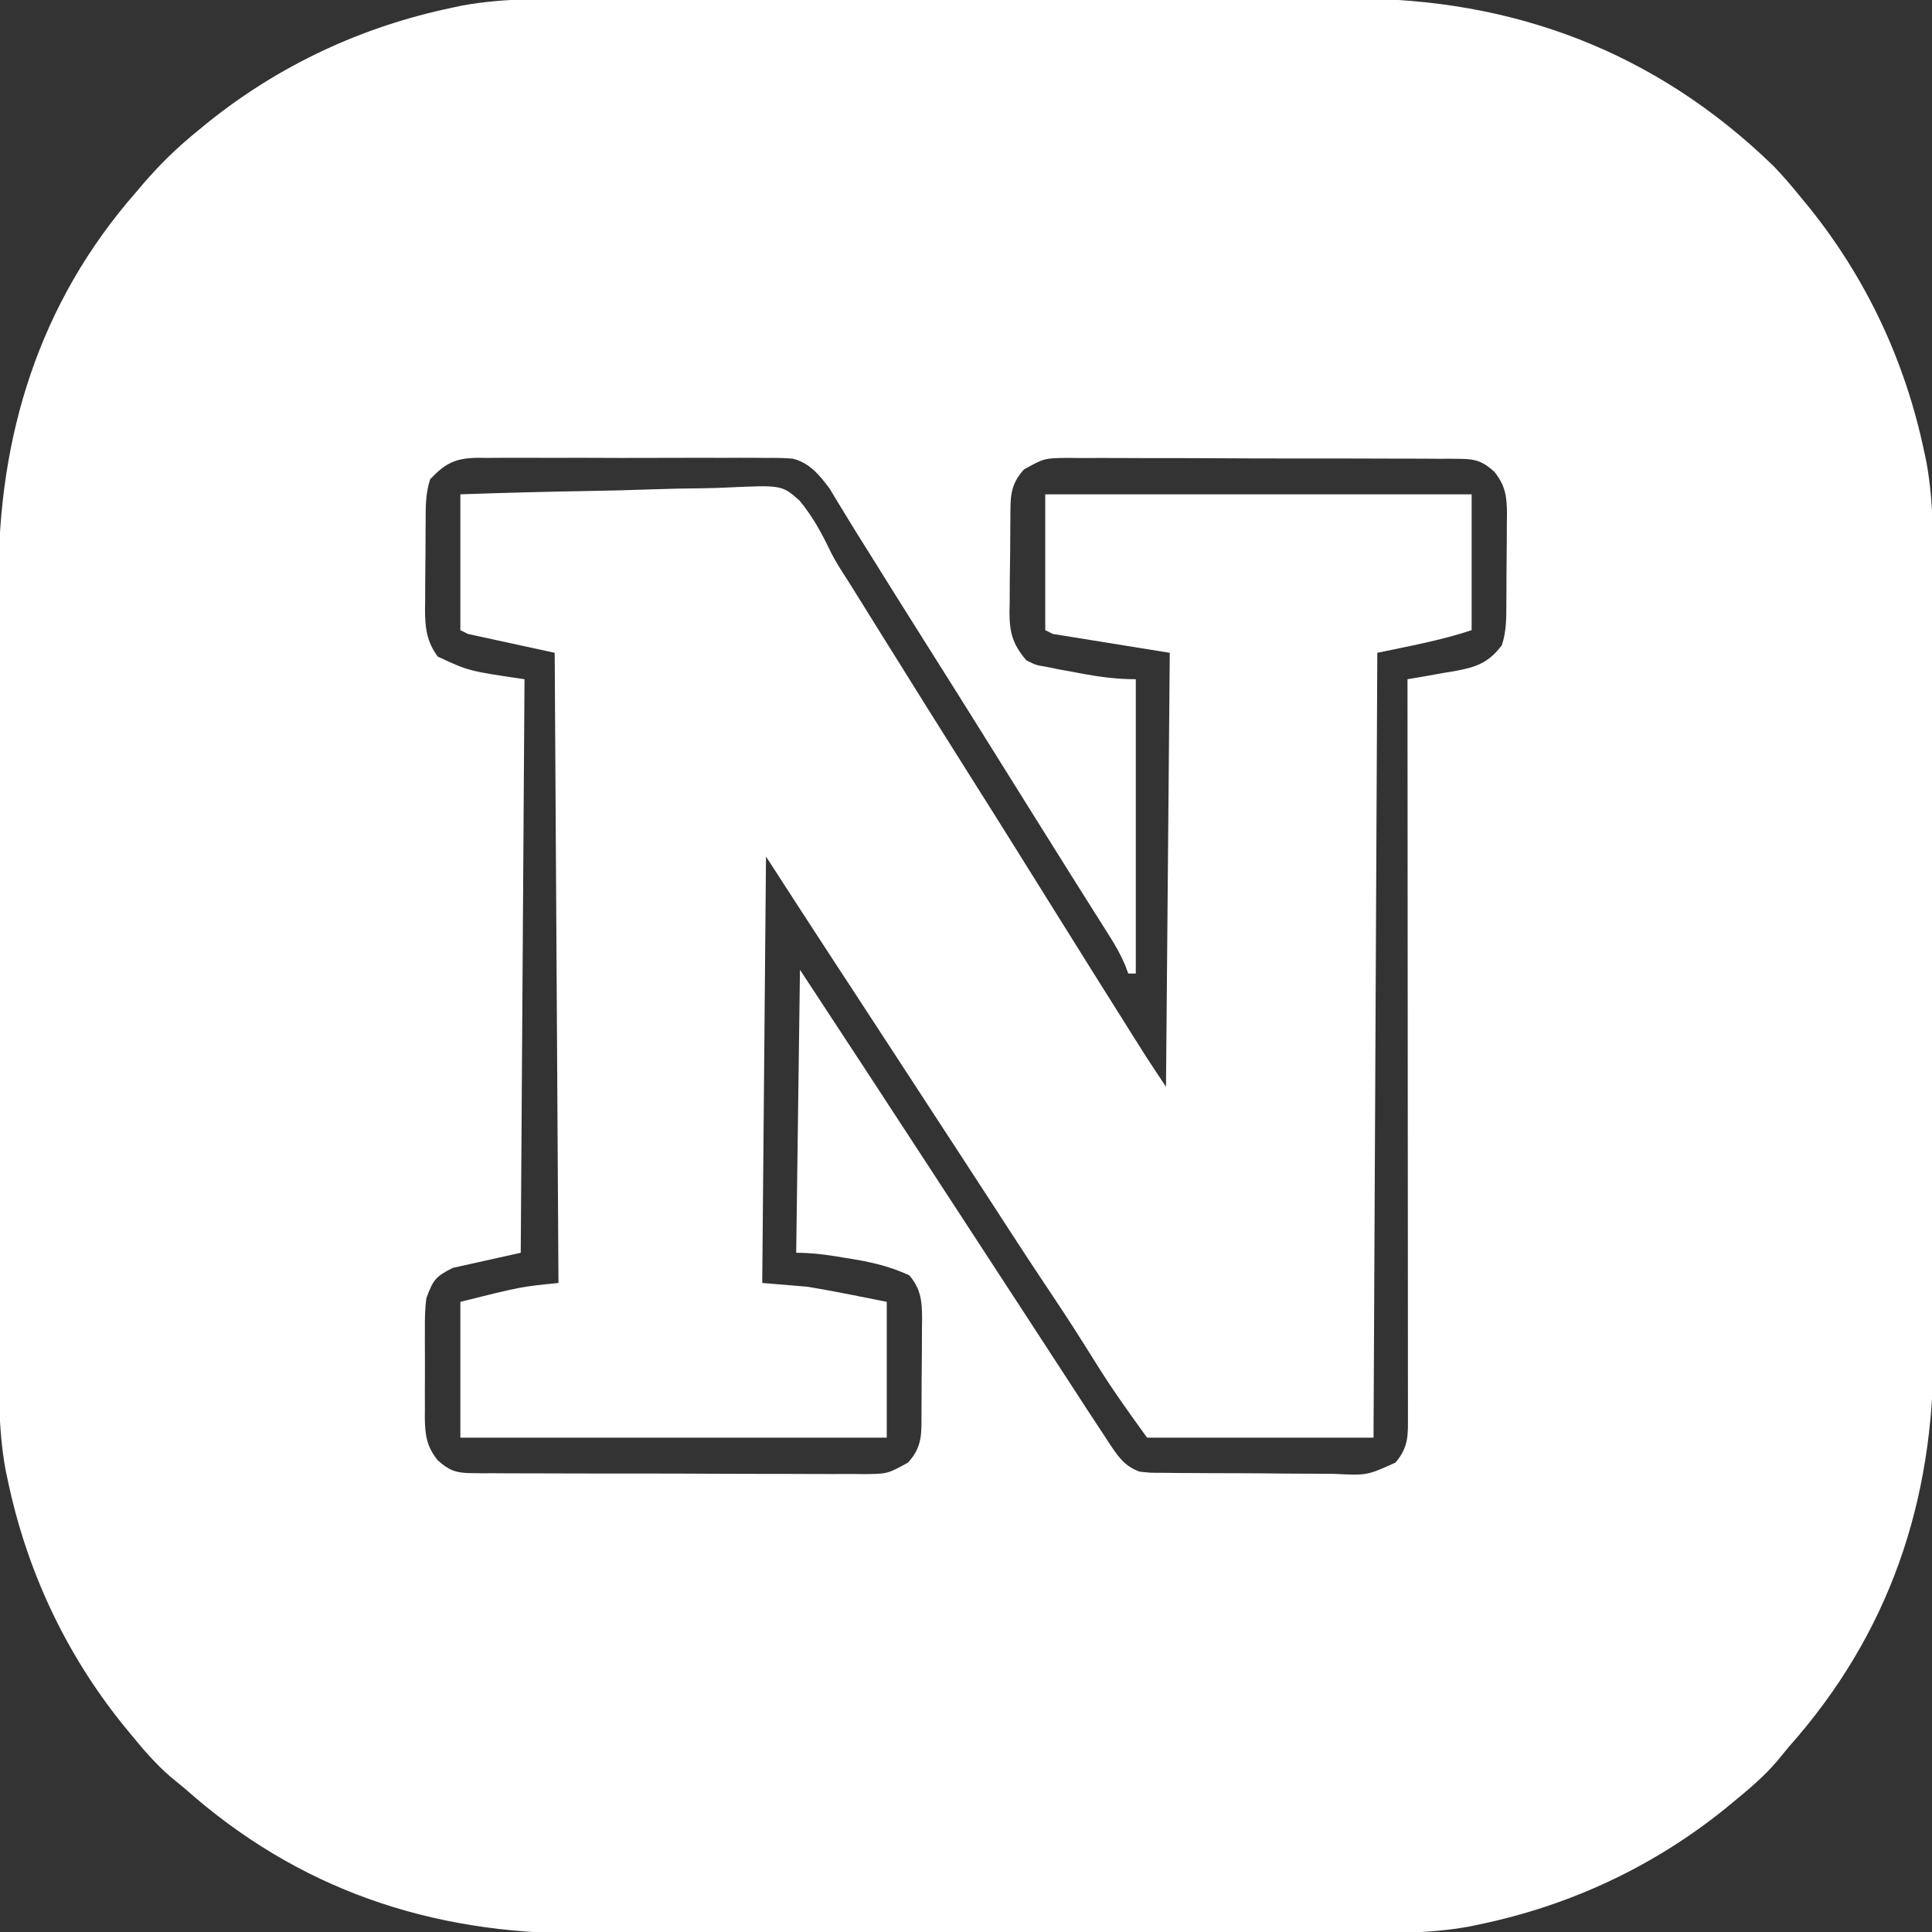 <?xml version="1.0" encoding="UTF-8"?>
<svg version="1.1" xmlns="http://www.w3.org/2000/svg" width="512" height="512">
<rect width="100%" height="100%" fill="#333333" stroke="none"/>
<path d="M0 0 C2.396 -0.004 4.793 -0.01 7.189 -0.015 C12.997 -0.027 18.805 -0.03 24.614 -0.028 C29.341 -0.026 34.069 -0.028 38.797 -0.032 C39.473 -0.033 40.149 -0.033 40.845 -0.034 C42.218 -0.035 43.592 -0.036 44.965 -0.037 C57.815 -0.048 70.665 -0.046 83.515 -0.04 C95.232 -0.035 106.95 -0.046 118.667 -0.065 C130.738 -0.085 142.809 -0.093 154.881 -0.089 C161.642 -0.087 168.403 -0.089 175.164 -0.104 C181.528 -0.116 187.891 -0.114 194.255 -0.101 C196.577 -0.099 198.9 -0.102 201.223 -0.11 C244.31 -0.253 282.099 14.032 313.228 44.275 C315.705 46.837 317.985 49.506 320.228 52.275 C320.987 53.196 321.746 54.118 322.529 55.068 C337.953 74.177 348.229 96.247 353.228 120.275 C353.401 121.091 353.575 121.907 353.754 122.747 C355.834 134.112 355.516 145.534 355.502 157.047 C355.507 159.443 355.512 161.84 355.518 164.236 C355.53 170.044 355.532 175.852 355.53 181.661 C355.528 186.388 355.53 191.116 355.534 195.844 C355.535 196.52 355.536 197.196 355.536 197.892 C355.537 199.265 355.539 200.639 355.54 202.012 C355.551 214.862 355.549 227.712 355.542 240.562 C355.537 252.279 355.548 263.996 355.568 275.714 C355.587 287.785 355.595 299.856 355.591 311.928 C355.589 318.689 355.592 325.45 355.606 332.211 C355.619 338.574 355.617 344.938 355.604 351.302 C355.601 353.624 355.604 355.947 355.612 358.27 C355.745 398.183 343.925 433.277 317.228 463.275 C316.162 464.564 315.099 465.855 314.04 467.15 C310.77 470.928 307.089 474.114 303.228 477.275 C301.839 478.419 301.839 478.419 300.423 479.587 C281.311 495.002 259.253 505.277 235.228 510.275 C234.412 510.448 233.596 510.622 232.755 510.801 C221.39 512.881 209.968 512.563 198.456 512.549 C196.059 512.554 193.663 512.559 191.267 512.565 C185.458 512.577 179.65 512.579 173.842 512.577 C169.114 512.575 164.386 512.577 159.658 512.581 C158.983 512.582 158.307 512.582 157.611 512.583 C156.237 512.584 154.864 512.585 153.491 512.587 C140.641 512.598 127.791 512.595 114.941 512.589 C103.223 512.584 91.506 512.595 79.789 512.614 C67.717 512.634 55.646 512.642 43.575 512.638 C36.814 512.636 30.053 512.639 23.292 512.653 C16.928 512.666 10.564 512.664 4.201 512.651 C1.878 512.648 -0.445 512.651 -2.767 512.659 C-42.68 512.792 -77.775 500.972 -107.772 474.275 C-109.062 473.209 -110.353 472.146 -111.647 471.087 C-115.426 467.817 -118.612 464.136 -121.772 460.275 C-122.917 458.886 -122.917 458.886 -124.085 457.47 C-139.499 438.358 -149.775 416.299 -154.772 392.275 C-154.946 391.459 -155.12 390.643 -155.298 389.802 C-157.378 378.437 -157.061 367.015 -157.047 355.502 C-157.051 353.106 -157.056 350.71 -157.062 348.313 C-157.074 342.505 -157.077 336.697 -157.075 330.889 C-157.073 326.161 -157.075 321.433 -157.079 316.705 C-157.08 315.692 -157.08 315.692 -157.081 314.658 C-157.082 313.284 -157.083 311.911 -157.084 310.537 C-157.095 297.687 -157.093 284.837 -157.087 271.987 C-157.082 260.27 -157.093 248.553 -157.112 236.836 C-157.131 224.764 -157.14 212.693 -157.136 200.622 C-157.134 193.861 -157.136 187.1 -157.151 180.339 C-157.163 173.975 -157.161 167.611 -157.148 161.248 C-157.146 158.925 -157.148 156.602 -157.157 154.28 C-157.284 115.806 -146.431 80.566 -120.772 51.275 C-120.093 50.474 -119.414 49.674 -118.714 48.849 C-114.408 43.855 -109.886 39.432 -104.772 35.275 C-103.849 34.514 -102.926 33.754 -101.975 32.97 C-82.865 17.549 -60.799 7.273 -36.772 2.275 C-35.956 2.101 -35.14 1.927 -34.3 1.748 C-22.935 -0.331 -11.513 -0.014 0 0 Z M-42.772 127.275 C-44.043 131.088 -43.954 134.694 -43.975 138.669 C-43.981 139.494 -43.987 140.319 -43.993 141.169 C-44.002 142.915 -44.009 144.661 -44.012 146.407 C-44.022 149.067 -44.053 151.726 -44.085 154.386 C-44.091 156.085 -44.096 157.783 -44.1 159.482 C-44.113 160.273 -44.125 161.063 -44.138 161.878 C-44.118 166.699 -43.7 170.246 -40.772 174.275 C-32.526 178.109 -32.526 178.109 -17.772 180.275 C-18.102 230.435 -18.432 280.595 -18.772 332.275 C-27.682 334.255 -27.682 334.255 -36.772 336.275 C-41.415 338.596 -42.004 339.531 -43.772 344.275 C-44.177 347.19 -44.193 350.058 -44.171 352.997 C-44.174 353.82 -44.176 354.644 -44.179 355.492 C-44.181 357.224 -44.176 358.956 -44.163 360.688 C-44.147 363.333 -44.163 365.976 -44.182 368.62 C-44.18 370.309 -44.177 371.997 -44.171 373.685 C-44.177 374.471 -44.183 375.258 -44.189 376.068 C-44.13 380.657 -43.669 383.664 -40.772 387.275 C-37.773 389.953 -35.893 390.652 -31.89 390.669 C-30.909 390.68 -29.927 390.692 -28.916 390.703 C-27.311 390.699 -27.311 390.699 -25.673 390.695 C-24.541 390.703 -23.409 390.712 -22.242 390.72 C-18.494 390.744 -14.747 390.745 -10.999 390.743 C-8.396 390.751 -5.793 390.758 -3.19 390.766 C2.27 390.781 7.729 390.782 13.188 390.776 C19.491 390.769 25.793 390.792 32.096 390.829 C38.167 390.863 44.238 390.87 50.309 390.866 C52.889 390.868 55.468 390.877 58.048 390.895 C61.656 390.917 65.262 390.908 68.87 390.89 C69.936 390.903 71.002 390.916 72.101 390.93 C78.455 390.867 78.455 390.867 83.875 387.861 C87.784 383.563 87.403 380.085 87.431 374.505 C87.437 373.632 87.442 372.759 87.448 371.859 C87.458 370.009 87.464 368.159 87.468 366.309 C87.478 363.484 87.509 360.66 87.54 357.835 C87.547 356.038 87.552 354.24 87.556 352.443 C87.574 351.178 87.574 351.178 87.593 349.888 C87.576 345.222 87.355 342.005 84.228 338.275 C78.64 335.632 73.057 334.514 66.978 333.587 C65.794 333.393 65.794 333.393 64.587 333.195 C61.041 332.628 57.842 332.275 54.228 332.275 C54.558 307.525 54.888 282.775 55.228 257.275 C66.659 274.683 78.084 292.094 89.449 309.545 C92.54 314.289 95.634 319.032 98.728 323.775 C99.978 325.691 101.228 327.608 102.478 329.525 C103.097 330.473 103.715 331.422 104.353 332.4 C109.978 341.025 109.978 341.025 111.855 343.904 C113.097 345.807 114.339 347.711 115.581 349.615 C118.835 354.602 122.085 359.593 125.329 364.587 C126.003 365.623 126.676 366.659 127.37 367.726 C128.654 369.7 129.937 371.675 131.218 373.652 C132.876 376.201 134.548 378.74 136.228 381.275 C136.689 381.98 137.15 382.685 137.625 383.411 C139.87 386.728 141.459 388.875 145.228 390.275 C148.176 390.598 148.176 390.598 151.462 390.581 C153.354 390.605 153.354 390.605 155.285 390.63 C156.659 390.636 158.033 390.641 159.407 390.646 C160.822 390.655 162.237 390.664 163.652 390.673 C166.616 390.69 169.58 390.697 172.544 390.7 C176.332 390.706 180.12 390.743 183.909 390.789 C186.831 390.819 189.752 390.826 192.675 390.827 C194.071 390.831 195.467 390.844 196.863 390.864 C205.494 391.292 205.494 391.292 213.068 387.865 C216.566 383.669 216.368 380.596 216.348 375.327 C216.349 374.497 216.35 373.666 216.351 372.81 C216.352 370.011 216.347 367.212 216.341 364.413 C216.341 362.413 216.341 360.412 216.342 358.412 C216.342 352.968 216.336 347.524 216.329 342.08 C216.323 336.396 216.322 330.712 216.321 325.028 C216.318 314.258 216.31 303.488 216.3 292.718 C216.289 280.459 216.283 268.201 216.278 255.942 C216.268 230.72 216.25 205.497 216.228 180.275 C216.807 180.18 217.387 180.085 217.984 179.987 C220.632 179.541 223.273 179.064 225.915 178.587 C226.827 178.438 227.739 178.289 228.679 178.136 C234.298 177.094 237.632 176.042 241.228 171.275 C242.502 167.451 242.41 163.831 242.431 159.845 C242.437 159.018 242.442 158.19 242.448 157.338 C242.458 155.588 242.464 153.838 242.468 152.088 C242.478 149.417 242.509 146.746 242.54 144.075 C242.547 142.374 242.552 140.672 242.556 138.97 C242.574 137.776 242.574 137.776 242.593 136.558 C242.575 131.967 242.219 128.983 239.228 125.275 C236.228 122.597 234.349 121.898 230.345 121.88 C229.364 121.869 228.383 121.858 227.372 121.846 C226.302 121.849 225.231 121.852 224.129 121.855 C222.997 121.846 221.864 121.838 220.698 121.829 C216.95 121.806 213.202 121.805 209.454 121.806 C206.851 121.799 204.248 121.791 201.645 121.783 C196.186 121.768 190.727 121.768 185.268 121.774 C178.965 121.78 172.662 121.757 166.359 121.72 C160.288 121.686 154.218 121.679 148.147 121.683 C145.567 121.682 142.987 121.672 140.408 121.654 C136.8 121.632 133.194 121.642 129.586 121.659 C128.52 121.646 127.453 121.633 126.355 121.619 C120 121.682 120 121.682 114.58 124.688 C110.685 128.971 111.038 132.446 110.99 138.009 C110.977 139.315 110.977 139.315 110.965 140.648 C110.951 142.494 110.94 144.34 110.933 146.186 C110.915 149 110.872 151.813 110.827 154.626 C110.817 156.42 110.809 158.215 110.802 160.009 C110.776 161.266 110.776 161.266 110.749 162.548 C110.769 167.922 111.602 171.04 115.228 175.275 C117.806 176.557 117.806 176.557 120.728 177.025 C122.308 177.351 122.308 177.351 123.919 177.685 C125.011 177.879 126.103 178.074 127.228 178.275 C128.309 178.48 129.391 178.685 130.505 178.896 C135.204 179.738 139.429 180.275 144.228 180.275 C144.228 206.015 144.228 231.755 144.228 258.275 C143.568 258.275 142.908 258.275 142.228 258.275 C141.959 257.551 141.689 256.827 141.412 256.081 C140.241 253.306 138.886 250.924 137.279 248.38 C136.686 247.437 136.093 246.494 135.482 245.523 C134.841 244.513 134.2 243.503 133.54 242.462 C132.172 240.289 130.803 238.116 129.435 235.943 C128.734 234.833 128.034 233.724 127.312 232.581 C124.102 227.489 120.915 222.381 117.728 217.275 C116.482 215.281 115.236 213.288 113.99 211.294 C111.449 207.23 108.91 203.165 106.372 199.099 C100.205 189.221 94.025 179.353 87.797 169.514 C83.022 161.964 78.291 154.388 73.566 146.808 C72.379 144.905 71.189 143.005 69.995 141.107 C68.791 139.177 67.604 137.236 66.433 135.286 C65.846 134.323 65.259 133.361 64.654 132.368 C64.138 131.509 63.623 130.65 63.092 129.765 C60.408 126.18 57.714 122.854 53.229 121.809 C50.872 121.626 48.561 121.599 46.197 121.628 C45.308 121.619 44.419 121.61 43.504 121.601 C40.578 121.579 37.654 121.594 34.728 121.611 C32.688 121.607 30.648 121.602 28.609 121.596 C24.338 121.589 20.068 121.599 15.798 121.623 C10.33 121.651 4.863 121.635 -0.604 121.605 C-4.815 121.587 -9.025 121.593 -13.236 121.606 C-15.252 121.609 -17.267 121.605 -19.283 121.593 C-22.103 121.58 -24.921 121.6 -27.741 121.628 C-28.57 121.618 -29.4 121.607 -30.254 121.597 C-36.093 121.703 -38.742 123.004 -42.772 127.275 Z " fill="#FFFFFF" transform="translate(156.772,-0.275)"/>
<path d="M0 0 C11.284 -0.385 22.563 -0.697 33.851 -0.881 C39.094 -0.969 44.332 -1.089 49.573 -1.282 C54.637 -1.468 59.697 -1.569 64.764 -1.613 C66.69 -1.644 68.616 -1.705 70.54 -1.797 C85.197 -2.471 85.197 -2.471 89.873 1.652 C93.263 5.715 95.707 10.187 97.987 14.943 C99.389 17.791 101.089 20.414 102.828 23.066 C103.97 24.898 105.111 26.73 106.25 28.562 C107.533 30.62 108.815 32.677 110.098 34.734 C110.741 35.768 111.384 36.801 112.047 37.865 C115.256 43.017 118.471 48.165 121.688 53.312 C122.314 54.315 122.94 55.317 123.585 56.35 C127.374 62.41 131.178 68.46 135 74.5 C142.699 86.667 150.313 98.888 157.937 111.103 C164.503 121.621 171.072 132.137 177.688 142.625 C178.169 143.389 178.65 144.152 179.145 144.939 C179.596 145.652 180.047 146.366 180.512 147.102 C181.091 148.019 181.091 148.019 181.682 148.956 C183.424 151.657 185.217 154.325 187 157 C187.495 100.075 187.495 100.075 188 42 C177.77 40.35 167.54 38.7 157 37 C156.34 36.67 155.68 36.34 155 36 C155 24.12 155 12.24 155 0 C192.29 0 229.58 0 268 0 C268 11.88 268 23.76 268 36 C259.87 38.71 251.386 40.234 243 42 C242.505 144.96 242.505 144.96 242 250 C222.2 250 202.4 250 182 250 C177.125 243.297 172.456 236.767 168.125 229.75 C164.514 223.967 160.868 218.22 157.062 212.562 C153.262 206.907 149.521 201.216 145.812 195.5 C145.268 194.661 144.724 193.823 144.164 192.958 C143.029 191.209 141.894 189.459 140.759 187.709 C137.721 183.031 134.673 178.359 131.625 173.688 C130.997 172.726 130.37 171.764 129.723 170.773 C128.448 168.818 127.173 166.864 125.898 164.91 C124.036 162.055 122.174 159.199 120.312 156.344 C115.101 148.35 109.889 140.356 104.664 132.371 C104.296 131.808 103.928 131.246 103.549 130.666 C101.783 127.967 100.016 125.268 98.249 122.569 C92.466 113.733 86.737 104.866 81 96 C80.67 133.29 80.34 170.58 80 209 C83.96 209.33 87.92 209.66 92 210 C95.775 210.637 99.502 211.304 103.25 212.062 C106.468 212.702 109.685 213.341 113 214 C113 225.88 113 237.76 113 250 C75.71 250 38.42 250 0 250 C0 238.12 0 226.24 0 214 C16 210 16 210 26 209 C25.67 153.89 25.34 98.78 25 42 C17.41 40.35 9.82 38.7 2 37 C1.34 36.67 0.68 36.34 0 36 C0 24.12 0 12.24 0 0 Z " fill="#FFFFFF" transform="translate(122,131)"/>
</svg>

